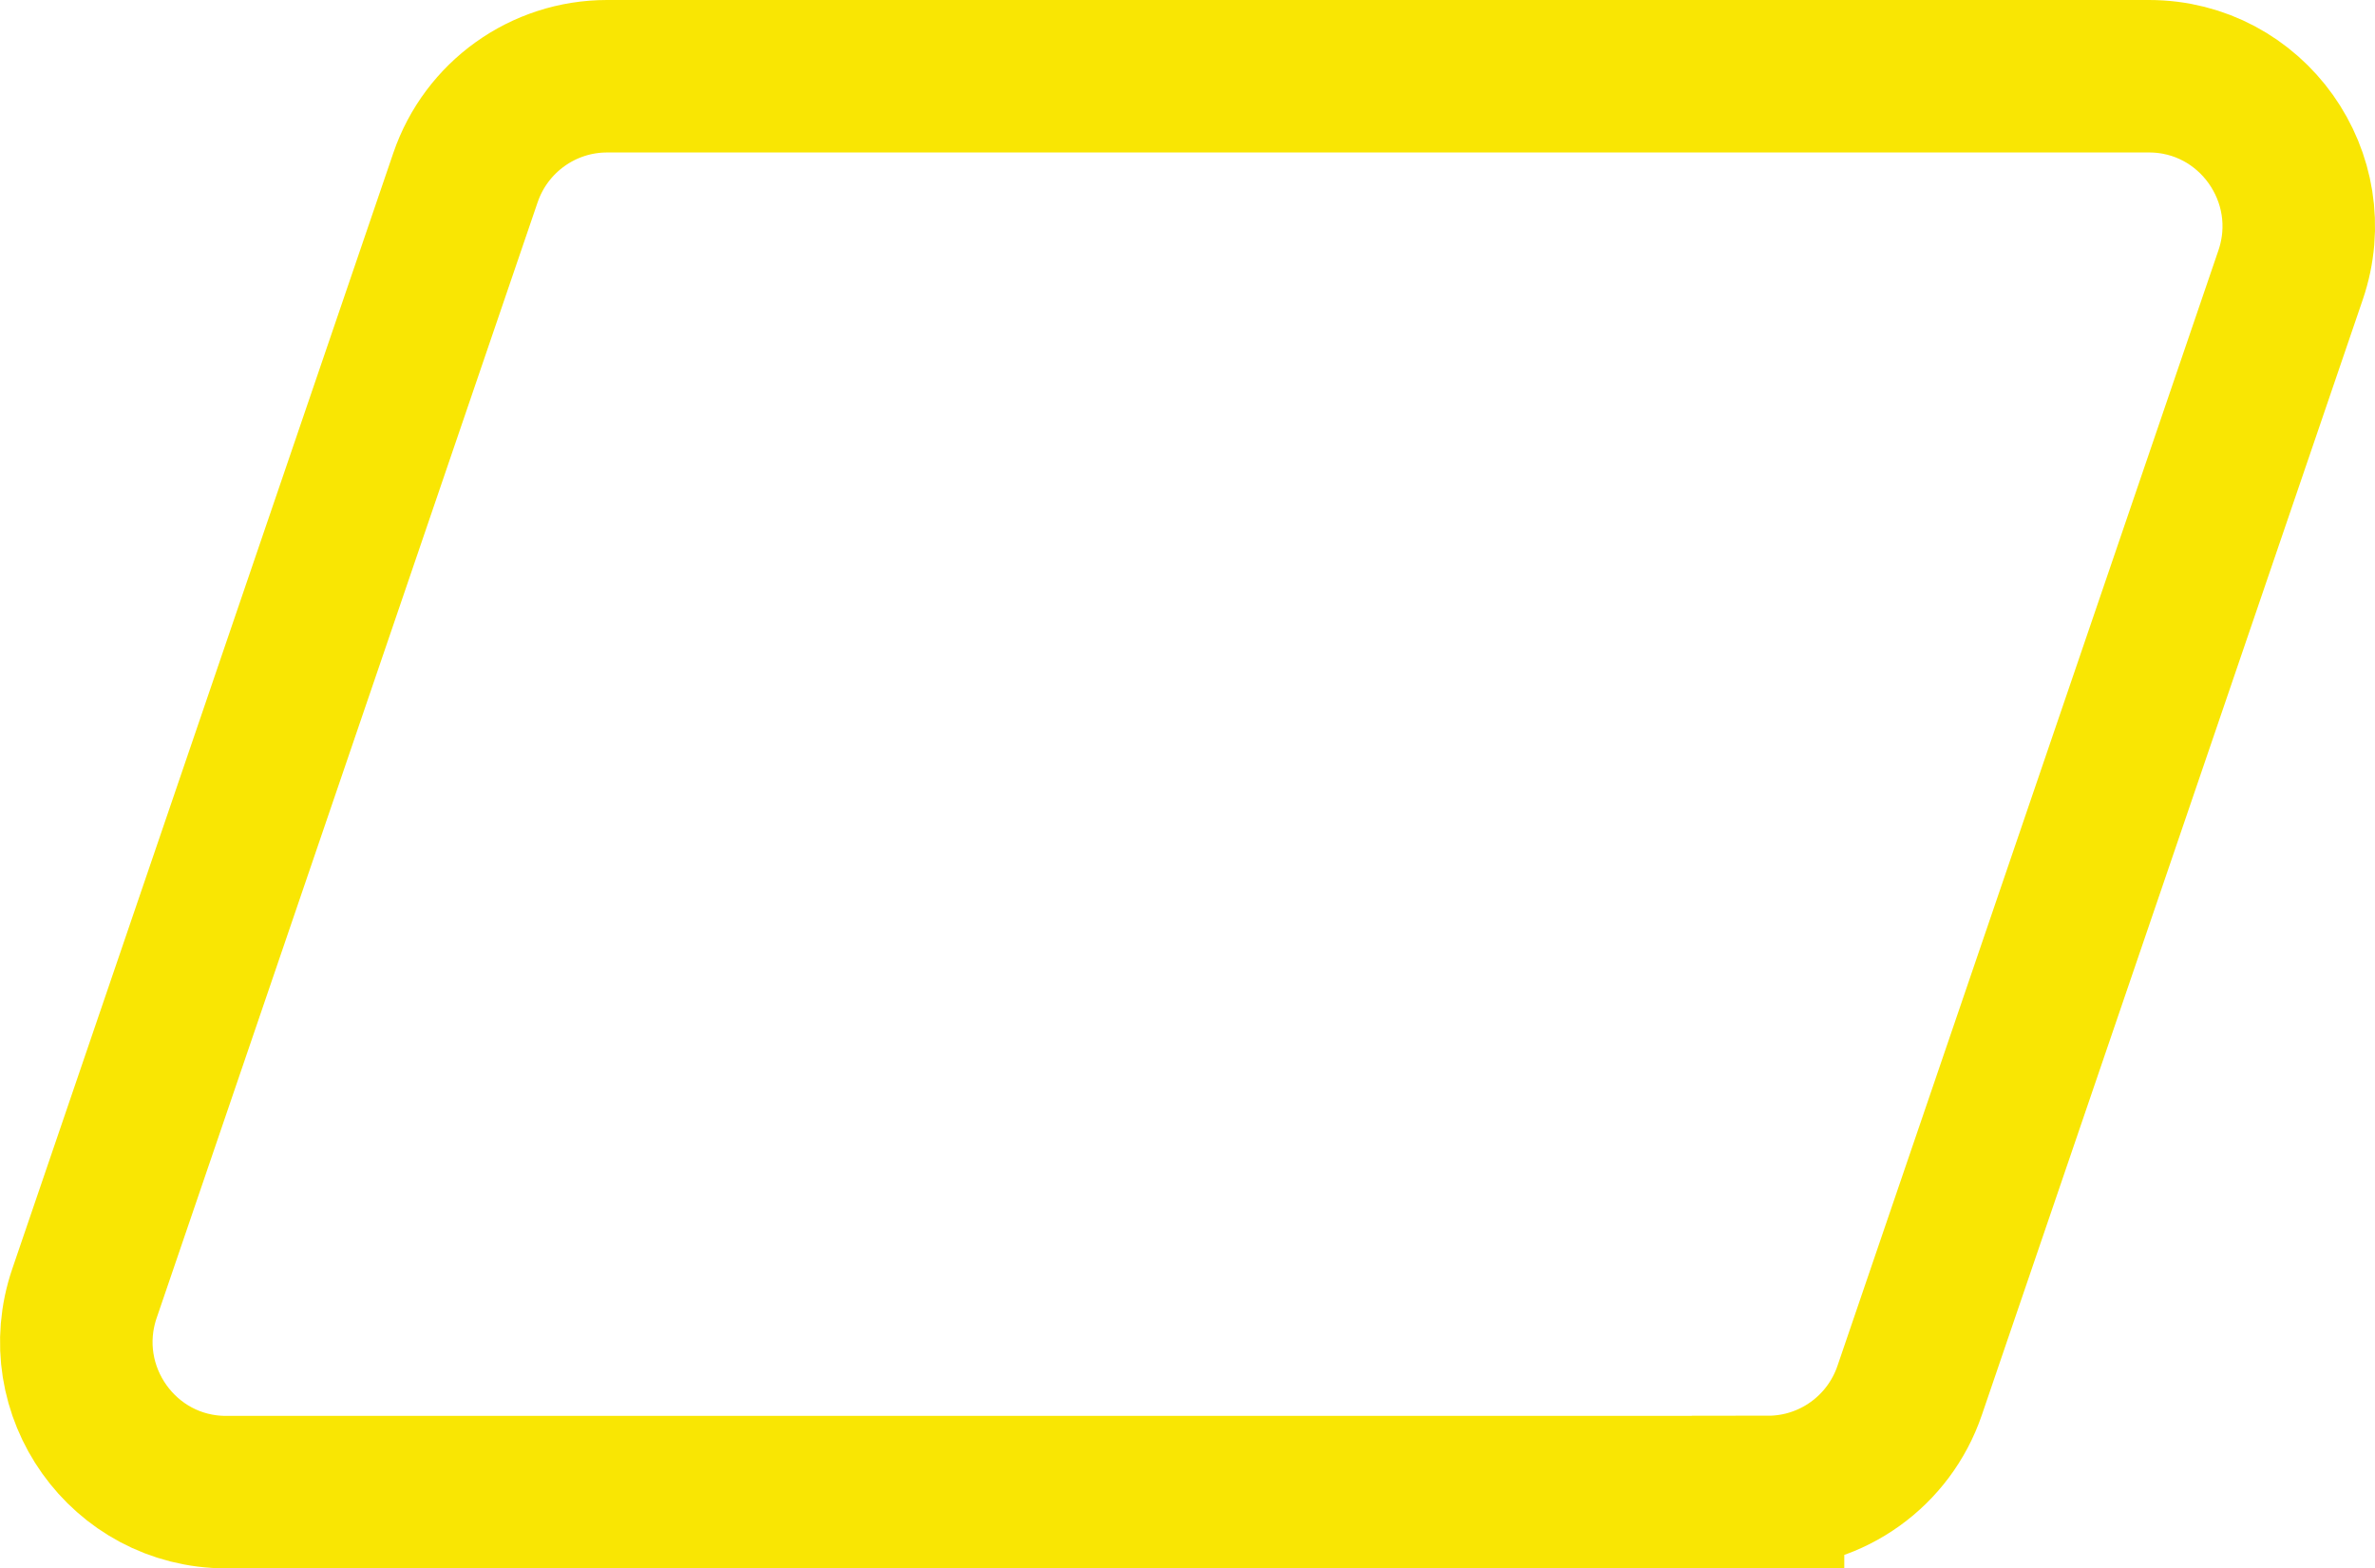 <svg width="109" height="72" viewBox="0 0 109 72" fill="none" xmlns="http://www.w3.org/2000/svg">
<path d="M81.143 68.5H10.378C5.661 68.5 2.351 63.843 3.878 59.373L21.362 8.157C22.313 5.37 24.926 3.5 27.861 3.5H98.626C103.343 3.5 106.653 8.157 105.125 12.627L87.642 63.835C86.691 66.622 84.078 68.493 81.143 68.493V68.5Z" stroke="#F9E603" stroke-width="7" stroke-miterlimit="10"/>
</svg>
